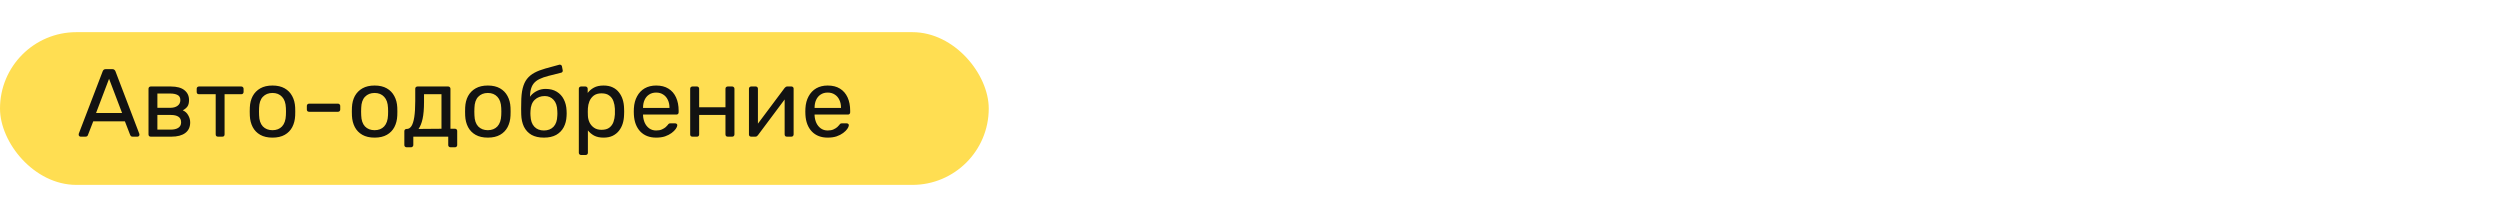 <svg width="311" height="26" viewBox="0 0 311 26" fill="none" xmlns="http://www.w3.org/2000/svg">
<rect y="4" width="123" height="19" rx="9.5" fill="#FFDE52"/>
<path d="M10.028 17C9.964 17 9.908 16.976 9.86 16.928C9.812 16.88 9.788 16.824 9.788 16.76C9.788 16.72 9.792 16.676 9.8 16.628L12.776 8.864C12.808 8.784 12.852 8.72 12.908 8.672C12.964 8.624 13.048 8.6 13.16 8.6H13.976C14.08 8.6 14.16 8.624 14.216 8.672C14.28 8.72 14.328 8.784 14.36 8.864L17.324 16.628C17.34 16.676 17.348 16.72 17.348 16.76C17.348 16.824 17.324 16.88 17.276 16.928C17.228 16.976 17.172 17 17.108 17H16.496C16.4 17 16.328 16.976 16.28 16.928C16.24 16.88 16.212 16.836 16.196 16.796L15.536 15.092H11.6L10.94 16.796C10.932 16.836 10.904 16.88 10.856 16.928C10.808 16.976 10.736 17 10.64 17H10.028ZM11.948 14.06H15.188L13.568 9.8L11.948 14.06ZM18.751 17C18.671 17 18.603 16.976 18.547 16.928C18.499 16.872 18.475 16.804 18.475 16.724V11.036C18.475 10.956 18.499 10.892 18.547 10.844C18.603 10.788 18.671 10.76 18.751 10.76H21.247C21.999 10.76 22.563 10.912 22.939 11.216C23.323 11.52 23.515 11.928 23.515 12.44C23.515 12.8 23.447 13.072 23.311 13.256C23.175 13.44 22.983 13.596 22.735 13.724C23.039 13.852 23.267 14.06 23.419 14.348C23.579 14.628 23.659 14.92 23.659 15.224C23.659 15.8 23.455 16.24 23.047 16.544C22.639 16.848 22.071 17 21.343 17H18.751ZM19.579 16.124H21.247C21.631 16.124 21.939 16.052 22.171 15.908C22.411 15.756 22.531 15.528 22.531 15.224C22.531 14.904 22.423 14.672 22.207 14.528C21.991 14.376 21.671 14.3 21.247 14.3H19.579V16.124ZM19.579 13.412H21.175C21.559 13.412 21.863 13.328 22.087 13.16C22.319 12.992 22.435 12.756 22.435 12.452C22.435 12.14 22.319 11.928 22.087 11.816C21.863 11.696 21.559 11.636 21.175 11.636H19.579V13.412ZM27.109 17C27.029 17 26.961 16.976 26.905 16.928C26.857 16.872 26.833 16.804 26.833 16.724V11.72H24.745C24.665 11.72 24.597 11.696 24.541 11.648C24.493 11.592 24.469 11.524 24.469 11.444V11.036C24.469 10.956 24.493 10.892 24.541 10.844C24.597 10.788 24.665 10.76 24.745 10.76H30.025C30.105 10.76 30.169 10.788 30.217 10.844C30.273 10.892 30.301 10.956 30.301 11.036V11.444C30.301 11.524 30.273 11.592 30.217 11.648C30.169 11.696 30.105 11.72 30.025 11.72H27.937V16.724C27.937 16.804 27.913 16.872 27.865 16.928C27.817 16.976 27.749 17 27.661 17H27.109ZM33.898 17.12C33.29 17.12 32.782 17.004 32.374 16.772C31.966 16.54 31.654 16.22 31.438 15.812C31.222 15.396 31.102 14.924 31.078 14.396C31.07 14.26 31.066 14.088 31.066 13.88C31.066 13.664 31.07 13.492 31.078 13.364C31.102 12.828 31.222 12.356 31.438 11.948C31.662 11.54 31.978 11.22 32.386 10.988C32.794 10.756 33.298 10.64 33.898 10.64C34.498 10.64 35.002 10.756 35.41 10.988C35.818 11.22 36.13 11.54 36.346 11.948C36.57 12.356 36.694 12.828 36.718 13.364C36.726 13.492 36.73 13.664 36.73 13.88C36.73 14.088 36.726 14.26 36.718 14.396C36.694 14.924 36.574 15.396 36.358 15.812C36.142 16.22 35.83 16.54 35.422 16.772C35.014 17.004 34.506 17.12 33.898 17.12ZM33.898 16.196C34.394 16.196 34.79 16.04 35.086 15.728C35.382 15.408 35.542 14.944 35.566 14.336C35.574 14.216 35.578 14.064 35.578 13.88C35.578 13.696 35.574 13.544 35.566 13.424C35.542 12.816 35.382 12.356 35.086 12.044C34.79 11.724 34.394 11.564 33.898 11.564C33.402 11.564 33.002 11.724 32.698 12.044C32.402 12.356 32.246 12.816 32.23 13.424C32.222 13.544 32.218 13.696 32.218 13.88C32.218 14.064 32.222 14.216 32.23 14.336C32.246 14.944 32.402 15.408 32.698 15.728C33.002 16.04 33.402 16.196 33.898 16.196ZM38.449 13.904C38.368 13.904 38.3 13.88 38.245 13.832C38.197 13.776 38.172 13.708 38.172 13.628V13.172C38.172 13.092 38.197 13.028 38.245 12.98C38.3 12.924 38.368 12.896 38.449 12.896H42.048C42.129 12.896 42.193 12.924 42.24 12.98C42.297 13.028 42.325 13.092 42.325 13.172V13.628C42.325 13.708 42.297 13.776 42.24 13.832C42.193 13.88 42.129 13.904 42.048 13.904H38.449ZM46.601 17.12C45.993 17.12 45.485 17.004 45.077 16.772C44.669 16.54 44.357 16.22 44.141 15.812C43.925 15.396 43.805 14.924 43.781 14.396C43.773 14.26 43.769 14.088 43.769 13.88C43.769 13.664 43.773 13.492 43.781 13.364C43.805 12.828 43.925 12.356 44.141 11.948C44.365 11.54 44.681 11.22 45.089 10.988C45.497 10.756 46.001 10.64 46.601 10.64C47.201 10.64 47.705 10.756 48.113 10.988C48.521 11.22 48.833 11.54 49.049 11.948C49.273 12.356 49.397 12.828 49.421 13.364C49.429 13.492 49.433 13.664 49.433 13.88C49.433 14.088 49.429 14.26 49.421 14.396C49.397 14.924 49.277 15.396 49.061 15.812C48.845 16.22 48.533 16.54 48.125 16.772C47.717 17.004 47.209 17.12 46.601 17.12ZM46.601 16.196C47.097 16.196 47.493 16.04 47.789 15.728C48.085 15.408 48.245 14.944 48.269 14.336C48.277 14.216 48.281 14.064 48.281 13.88C48.281 13.696 48.277 13.544 48.269 13.424C48.245 12.816 48.085 12.356 47.789 12.044C47.493 11.724 47.097 11.564 46.601 11.564C46.105 11.564 45.705 11.724 45.401 12.044C45.105 12.356 44.949 12.816 44.933 13.424C44.925 13.544 44.921 13.696 44.921 13.88C44.921 14.064 44.925 14.216 44.933 14.336C44.949 14.944 45.105 15.408 45.401 15.728C45.705 16.04 46.105 16.196 46.601 16.196ZM50.576 18.32C50.496 18.32 50.428 18.292 50.372 18.236C50.324 18.188 50.3 18.124 50.3 18.044V16.316C50.3 16.236 50.324 16.172 50.372 16.124C50.428 16.068 50.496 16.04 50.576 16.04H50.636C50.852 16.032 51.036 15.912 51.188 15.68C51.34 15.44 51.456 15.068 51.536 14.564C51.616 14.052 51.656 13.388 51.656 12.572V11.036C51.656 10.956 51.68 10.892 51.728 10.844C51.784 10.788 51.852 10.76 51.932 10.76H55.76C55.84 10.76 55.904 10.788 55.952 10.844C56.008 10.892 56.036 10.956 56.036 11.036V16.016H56.6C56.688 16.016 56.756 16.044 56.804 16.1C56.852 16.148 56.876 16.212 56.876 16.292V18.044C56.876 18.124 56.852 18.188 56.804 18.236C56.756 18.292 56.688 18.32 56.6 18.32H56.036C55.956 18.32 55.888 18.292 55.832 18.236C55.784 18.188 55.76 18.124 55.76 18.044V17H51.416V18.044C51.416 18.124 51.388 18.188 51.332 18.236C51.284 18.292 51.22 18.32 51.14 18.32H50.576ZM52.064 16.04L54.92 16.016V11.72H52.748V12.704C52.748 13.552 52.688 14.248 52.568 14.792C52.448 15.328 52.28 15.744 52.064 16.04ZM60.687 17.12C60.079 17.12 59.571 17.004 59.163 16.772C58.755 16.54 58.443 16.22 58.227 15.812C58.011 15.396 57.891 14.924 57.867 14.396C57.859 14.26 57.855 14.088 57.855 13.88C57.855 13.664 57.859 13.492 57.867 13.364C57.891 12.828 58.011 12.356 58.227 11.948C58.451 11.54 58.767 11.22 59.175 10.988C59.583 10.756 60.087 10.64 60.687 10.64C61.287 10.64 61.791 10.756 62.199 10.988C62.607 11.22 62.919 11.54 63.135 11.948C63.359 12.356 63.483 12.828 63.507 13.364C63.515 13.492 63.519 13.664 63.519 13.88C63.519 14.088 63.515 14.26 63.507 14.396C63.483 14.924 63.363 15.396 63.147 15.812C62.931 16.22 62.619 16.54 62.211 16.772C61.803 17.004 61.295 17.12 60.687 17.12ZM60.687 16.196C61.183 16.196 61.579 16.04 61.875 15.728C62.171 15.408 62.331 14.944 62.355 14.336C62.363 14.216 62.367 14.064 62.367 13.88C62.367 13.696 62.363 13.544 62.355 13.424C62.331 12.816 62.171 12.356 61.875 12.044C61.579 11.724 61.183 11.564 60.687 11.564C60.191 11.564 59.791 11.724 59.487 12.044C59.191 12.356 59.035 12.816 59.019 13.424C59.011 13.544 59.007 13.696 59.007 13.88C59.007 14.064 59.011 14.216 59.019 14.336C59.035 14.944 59.191 15.408 59.487 15.728C59.791 16.04 60.191 16.196 60.687 16.196ZM67.662 17.12C67.046 17.12 66.529 17.004 66.114 16.772C65.706 16.532 65.394 16.196 65.177 15.764C64.969 15.324 64.858 14.816 64.841 14.24C64.834 14 64.829 13.76 64.829 13.52C64.829 13.28 64.834 13.04 64.841 12.8C64.841 12.072 64.901 11.468 65.022 10.988C65.141 10.508 65.322 10.116 65.561 9.812C65.809 9.5 66.121 9.244 66.498 9.044C66.874 8.844 67.317 8.672 67.829 8.528C68.341 8.376 68.925 8.216 69.582 8.048C69.653 8.032 69.722 8.044 69.785 8.084C69.858 8.124 69.897 8.18 69.906 8.252L70.001 8.744C70.017 8.816 70.005 8.88 69.966 8.936C69.933 8.992 69.882 9.028 69.809 9.044C69.21 9.196 68.686 9.328 68.237 9.44C67.79 9.552 67.413 9.684 67.109 9.836C66.805 9.98 66.561 10.168 66.377 10.4C66.194 10.632 66.066 10.94 65.993 11.324C65.93 11.708 65.909 12.2 65.933 12.8L65.669 12.692C65.71 12.396 65.834 12.128 66.041 11.888C66.257 11.64 66.525 11.44 66.846 11.288C67.165 11.136 67.505 11.06 67.865 11.06C68.418 11.06 68.882 11.176 69.257 11.408C69.641 11.64 69.933 11.956 70.133 12.356C70.341 12.756 70.457 13.216 70.481 13.736C70.498 14.008 70.498 14.244 70.481 14.444C70.457 14.964 70.338 15.428 70.121 15.836C69.906 16.236 69.594 16.552 69.186 16.784C68.778 17.008 68.269 17.12 67.662 17.12ZM67.662 16.232C68.165 16.232 68.566 16.076 68.862 15.764C69.157 15.452 69.314 14.996 69.329 14.396C69.338 14.316 69.341 14.224 69.341 14.12C69.341 14.016 69.338 13.908 69.329 13.796C69.314 13.188 69.157 12.728 68.862 12.416C68.573 12.104 68.21 11.948 67.769 11.948C67.266 11.948 66.85 12.104 66.522 12.416C66.194 12.728 66.017 13.188 65.993 13.796C65.986 13.908 65.981 14.016 65.981 14.12C65.981 14.224 65.986 14.316 65.993 14.396C66.017 14.996 66.177 15.452 66.474 15.764C66.769 16.076 67.165 16.232 67.662 16.232ZM72.282 19.28C72.202 19.28 72.134 19.252 72.078 19.196C72.03 19.148 72.006 19.084 72.006 19.004V11.036C72.006 10.956 72.03 10.892 72.078 10.844C72.134 10.788 72.202 10.76 72.282 10.76H72.834C72.914 10.76 72.978 10.788 73.026 10.844C73.082 10.892 73.11 10.956 73.11 11.036V11.564C73.302 11.3 73.558 11.08 73.878 10.904C74.198 10.728 74.598 10.64 75.078 10.64C75.526 10.64 75.906 10.716 76.218 10.868C76.538 11.02 76.798 11.228 76.998 11.492C77.206 11.756 77.362 12.056 77.466 12.392C77.57 12.728 77.626 13.088 77.634 13.472C77.642 13.6 77.646 13.736 77.646 13.88C77.646 14.024 77.642 14.16 77.634 14.288C77.626 14.664 77.57 15.024 77.466 15.368C77.362 15.704 77.206 16.004 76.998 16.268C76.798 16.524 76.538 16.732 76.218 16.892C75.906 17.044 75.526 17.12 75.078 17.12C74.614 17.12 74.222 17.036 73.902 16.868C73.59 16.692 73.334 16.476 73.134 16.22V19.004C73.134 19.084 73.11 19.148 73.062 19.196C73.014 19.252 72.946 19.28 72.858 19.28H72.282ZM74.826 16.148C75.242 16.148 75.566 16.06 75.798 15.884C76.038 15.7 76.21 15.464 76.314 15.176C76.418 14.88 76.478 14.564 76.494 14.228C76.502 13.996 76.502 13.764 76.494 13.532C76.478 13.196 76.418 12.884 76.314 12.596C76.21 12.3 76.038 12.064 75.798 11.888C75.566 11.704 75.242 11.612 74.826 11.612C74.434 11.612 74.114 11.704 73.866 11.888C73.626 12.072 73.446 12.308 73.326 12.596C73.214 12.876 73.15 13.164 73.134 13.46C73.126 13.588 73.122 13.74 73.122 13.916C73.122 14.092 73.126 14.248 73.134 14.384C73.142 14.664 73.206 14.94 73.326 15.212C73.454 15.484 73.642 15.708 73.89 15.884C74.138 16.06 74.45 16.148 74.826 16.148ZM81.627 17.12C80.803 17.12 80.147 16.868 79.659 16.364C79.171 15.852 78.903 15.156 78.855 14.276C78.847 14.172 78.843 14.04 78.843 13.88C78.843 13.712 78.847 13.576 78.855 13.472C78.887 12.904 79.019 12.408 79.251 11.984C79.483 11.552 79.799 11.22 80.199 10.988C80.607 10.756 81.083 10.64 81.627 10.64C82.235 10.64 82.743 10.768 83.151 11.024C83.567 11.28 83.883 11.644 84.099 12.116C84.315 12.588 84.423 13.14 84.423 13.772V13.976C84.423 14.064 84.395 14.132 84.339 14.18C84.291 14.228 84.227 14.252 84.147 14.252H79.995C79.995 14.26 79.995 14.276 79.995 14.3C79.995 14.324 79.995 14.344 79.995 14.36C80.011 14.688 80.083 14.996 80.211 15.284C80.339 15.564 80.523 15.792 80.763 15.968C81.003 16.144 81.291 16.232 81.627 16.232C81.915 16.232 82.155 16.188 82.347 16.1C82.539 16.012 82.695 15.916 82.815 15.812C82.935 15.7 83.015 15.616 83.055 15.56C83.127 15.456 83.183 15.396 83.223 15.38C83.263 15.356 83.327 15.344 83.415 15.344H83.991C84.071 15.344 84.135 15.368 84.183 15.416C84.239 15.456 84.263 15.516 84.255 15.596C84.247 15.716 84.183 15.864 84.063 16.04C83.943 16.208 83.771 16.376 83.547 16.544C83.323 16.712 83.051 16.852 82.731 16.964C82.411 17.068 82.043 17.12 81.627 17.12ZM79.995 13.424H83.283V13.388C83.283 13.028 83.215 12.708 83.079 12.428C82.951 12.148 82.763 11.928 82.515 11.768C82.267 11.6 81.971 11.516 81.627 11.516C81.283 11.516 80.987 11.6 80.739 11.768C80.499 11.928 80.315 12.148 80.187 12.428C80.059 12.708 79.995 13.028 79.995 13.388V13.424ZM86.133 17C86.053 17 85.986 16.976 85.93 16.928C85.882 16.872 85.858 16.804 85.858 16.724V11.036C85.858 10.956 85.882 10.892 85.93 10.844C85.986 10.788 86.053 10.76 86.133 10.76H86.71C86.79 10.76 86.853 10.788 86.901 10.844C86.95 10.892 86.974 10.956 86.974 11.036V13.34H90.249V11.036C90.249 10.956 90.273 10.892 90.322 10.844C90.377 10.788 90.445 10.76 90.525 10.76H91.09C91.169 10.76 91.234 10.788 91.281 10.844C91.338 10.892 91.365 10.956 91.365 11.036V16.724C91.365 16.804 91.338 16.872 91.281 16.928C91.234 16.976 91.169 17 91.09 17H90.525C90.445 17 90.377 16.976 90.322 16.928C90.273 16.872 90.249 16.804 90.249 16.724V14.3H86.974V16.724C86.974 16.804 86.95 16.872 86.901 16.928C86.853 16.976 86.79 17 86.71 17H86.133ZM93.434 17C93.362 17 93.298 16.976 93.242 16.928C93.194 16.872 93.17 16.812 93.17 16.748V11.036C93.17 10.956 93.194 10.892 93.242 10.844C93.298 10.788 93.366 10.76 93.446 10.76H94.022C94.102 10.76 94.166 10.788 94.214 10.844C94.262 10.892 94.286 10.956 94.286 11.036V16.124L93.974 15.8L97.61 10.94C97.65 10.892 97.694 10.852 97.742 10.82C97.79 10.78 97.85 10.76 97.922 10.76H98.474C98.538 10.76 98.594 10.784 98.642 10.832C98.698 10.88 98.726 10.936 98.726 11V16.724C98.726 16.804 98.698 16.872 98.642 16.928C98.594 16.976 98.53 17 98.45 17H97.886C97.798 17 97.73 16.976 97.682 16.928C97.634 16.872 97.61 16.804 97.61 16.724V11.936L97.946 11.924L94.286 16.82C94.254 16.86 94.214 16.9 94.166 16.94C94.118 16.98 94.054 17 93.974 17H93.434ZM102.966 17.12C102.142 17.12 101.486 16.868 100.998 16.364C100.51 15.852 100.242 15.156 100.194 14.276C100.186 14.172 100.182 14.04 100.182 13.88C100.182 13.712 100.186 13.576 100.194 13.472C100.226 12.904 100.358 12.408 100.59 11.984C100.822 11.552 101.138 11.22 101.538 10.988C101.946 10.756 102.422 10.64 102.966 10.64C103.574 10.64 104.082 10.768 104.49 11.024C104.906 11.28 105.222 11.644 105.438 12.116C105.654 12.588 105.762 13.14 105.762 13.772V13.976C105.762 14.064 105.734 14.132 105.678 14.18C105.63 14.228 105.566 14.252 105.486 14.252H101.334C101.334 14.26 101.334 14.276 101.334 14.3C101.334 14.324 101.334 14.344 101.334 14.36C101.35 14.688 101.422 14.996 101.55 15.284C101.678 15.564 101.862 15.792 102.102 15.968C102.342 16.144 102.63 16.232 102.966 16.232C103.254 16.232 103.494 16.188 103.686 16.1C103.878 16.012 104.034 15.916 104.154 15.812C104.274 15.7 104.354 15.616 104.394 15.56C104.466 15.456 104.522 15.396 104.562 15.38C104.602 15.356 104.666 15.344 104.754 15.344H105.33C105.41 15.344 105.474 15.368 105.522 15.416C105.578 15.456 105.602 15.516 105.594 15.596C105.586 15.716 105.522 15.864 105.402 16.04C105.282 16.208 105.11 16.376 104.886 16.544C104.662 16.712 104.39 16.852 104.07 16.964C103.75 17.068 103.382 17.12 102.966 17.12ZM101.334 13.424H104.622V13.388C104.622 13.028 104.554 12.708 104.418 12.428C104.29 12.148 104.102 11.928 103.854 11.768C103.606 11.6 103.31 11.516 102.966 11.516C102.622 11.516 102.326 11.6 102.078 11.768C101.838 11.928 101.654 12.148 101.526 12.428C101.398 12.708 101.334 13.028 101.334 13.388V13.424Z" fill="#121212"/>
</svg>
